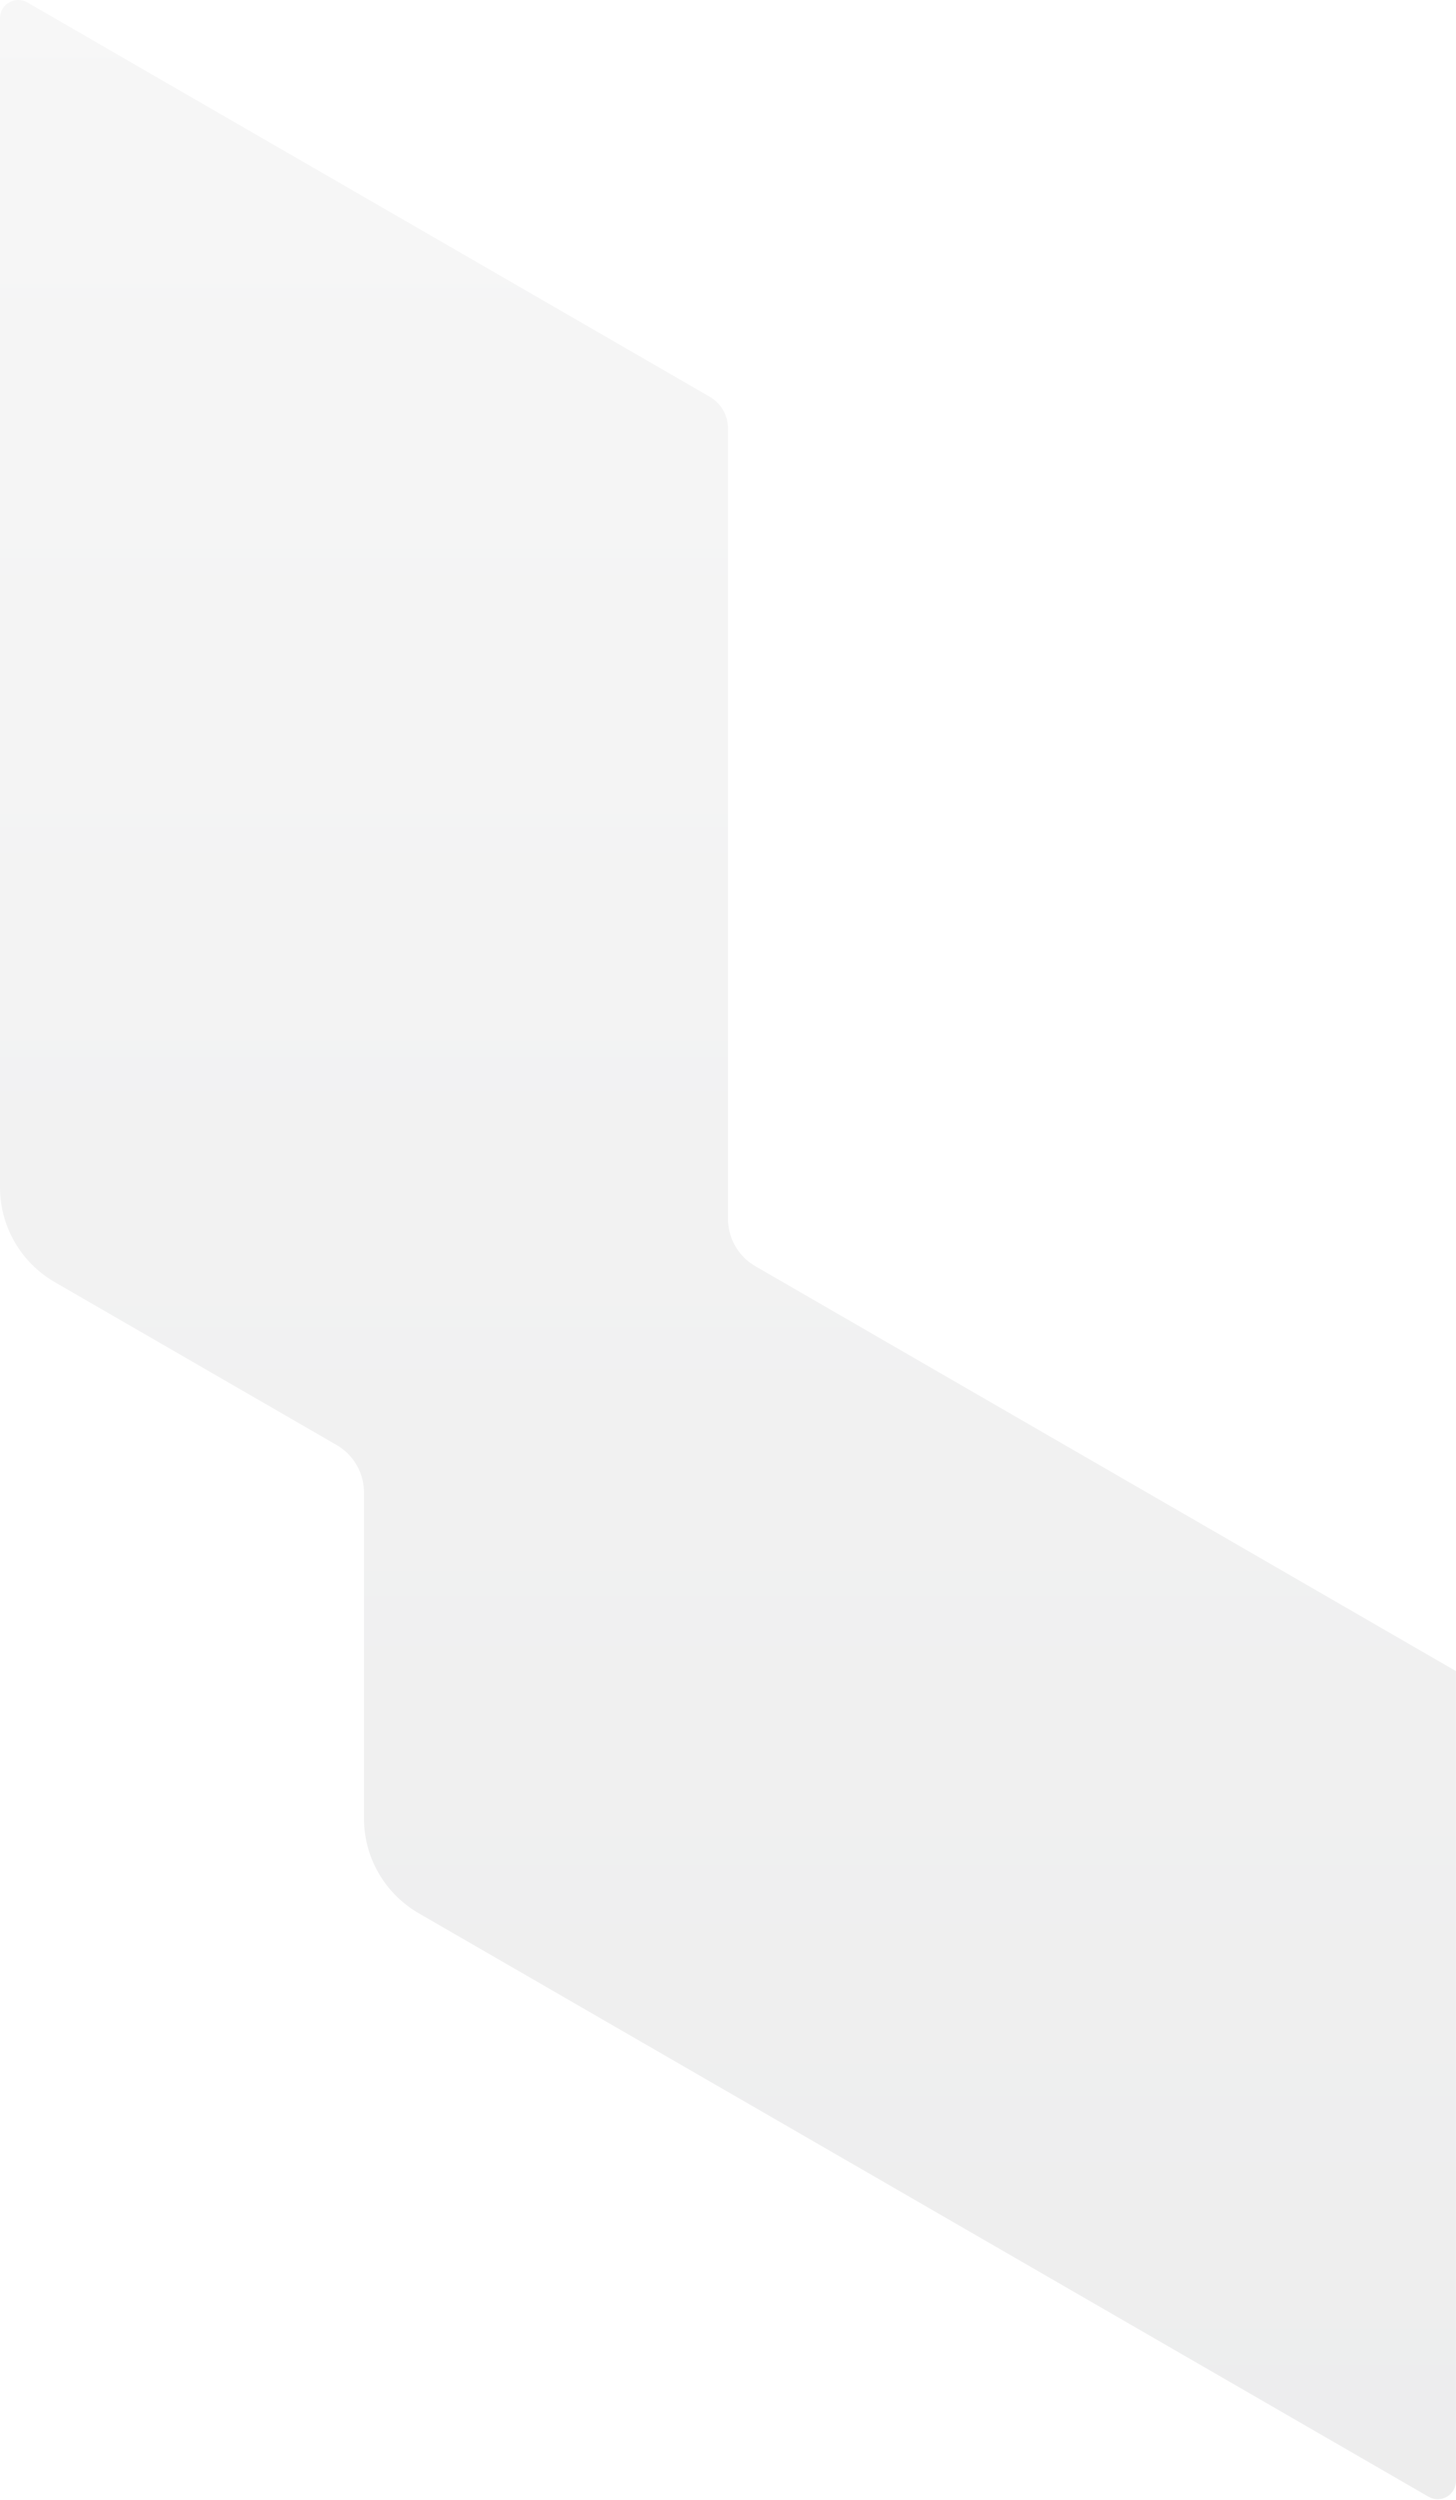 <svg width="1118" height="1919" viewBox="0 0 1118 1919" fill="none" xmlns="http://www.w3.org/2000/svg">
<g style="mix-blend-mode:hard-light" opacity="0.15">
<path d="M558.984 935.538V328.744C558.984 318.817 553.674 309.589 545.01 304.556L20.962 1.858C11.599 -3.455 0 3.256 0 14.021V911.35C0 941.27 15.931 968.953 41.924 984.053L258.53 1109.19C271.527 1116.74 279.492 1130.58 279.492 1145.54V1395.81C279.492 1425.73 295.423 1453.41 321.416 1468.51L1097.01 1916.48C1106.37 1921.79 1117.97 1915.08 1117.97 1904.31V1282.7L579.946 971.889C566.95 964.34 558.984 950.498 558.984 935.538Z" fill="url(#paint0_linear_2586_18566)"/>
</g>
<defs>
<linearGradient id="paint0_linear_2586_18566" x1="558.984" y1="0" x2="558.984" y2="1918.33" gradientUnits="userSpaceOnUse">
<stop stop-color="#C7C7C7"/>
<stop offset="1" stop-color="#858688"/>
</linearGradient>
</defs>
</svg>
